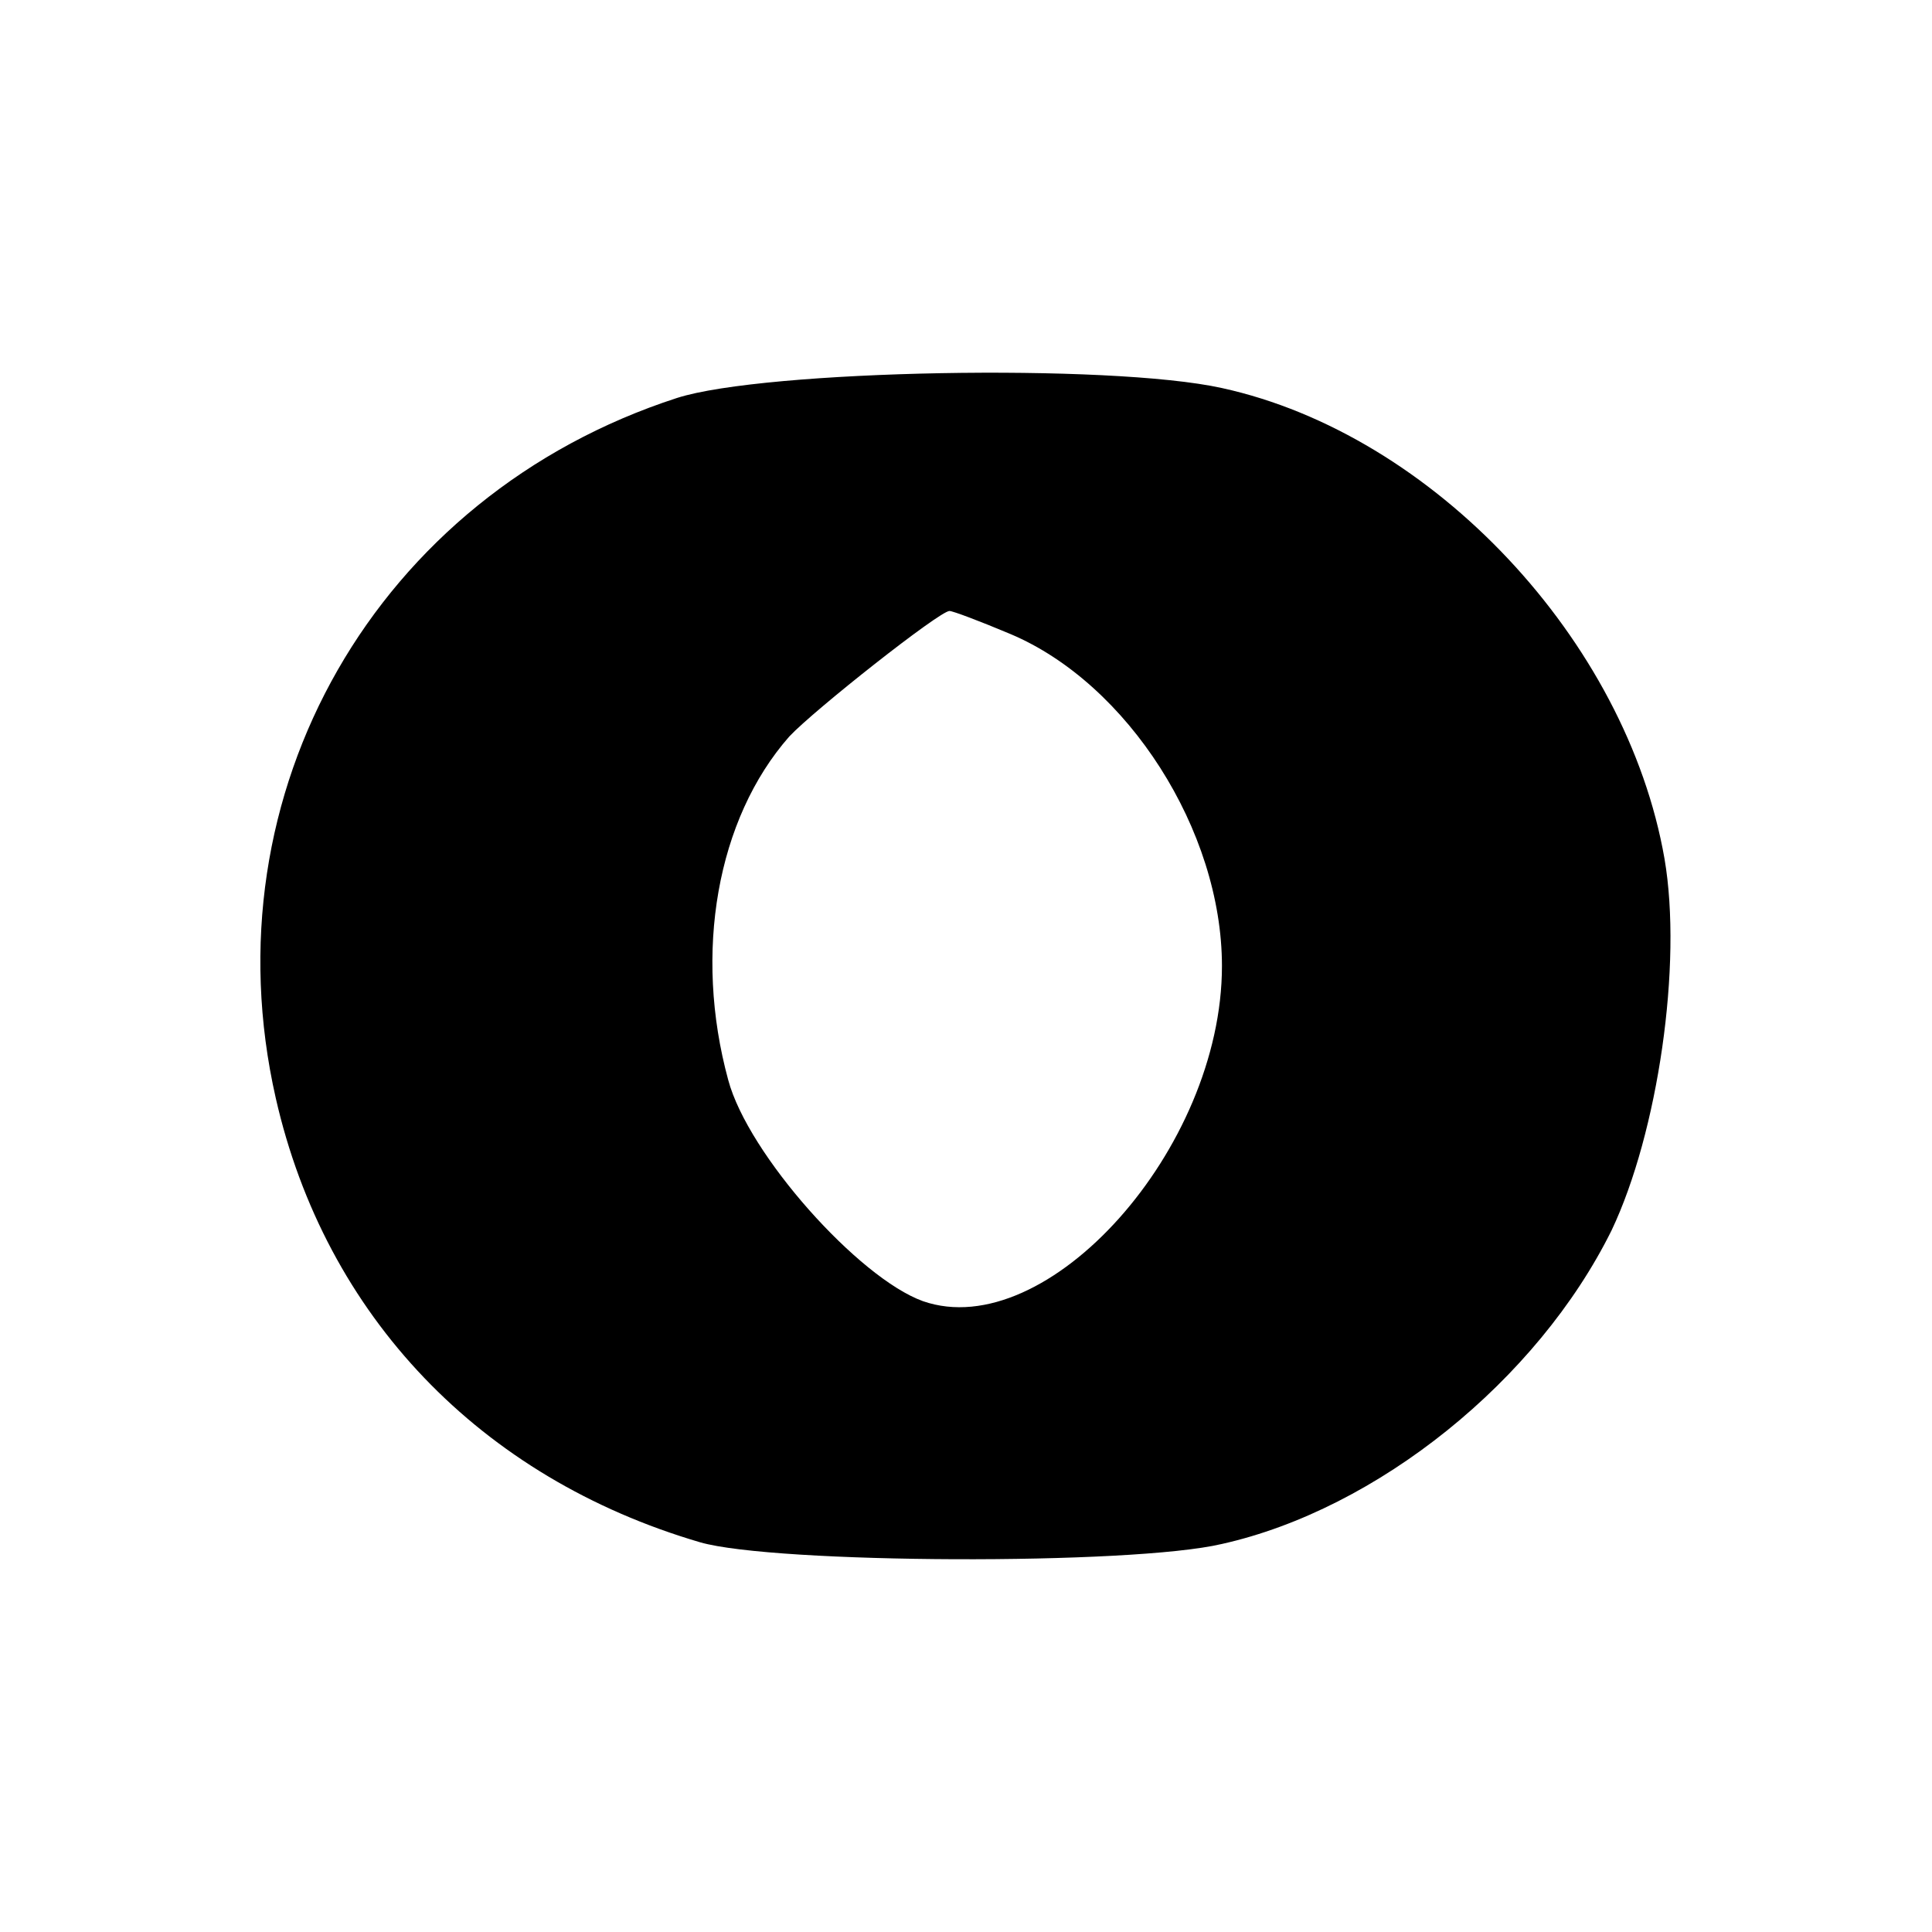 <?xml version="1.0" standalone="no"?>
<!DOCTYPE svg PUBLIC "-//W3C//DTD SVG 20010904//EN"
 "http://www.w3.org/TR/2001/REC-SVG-20010904/DTD/svg10.dtd">
<svg version="1.0" xmlns="http://www.w3.org/2000/svg"
 width="117pt" height="117pt" viewBox="0 0 117 117"
 preserveAspectRatio="xMidYMid meet">
<g transform="translate(0,117) scale(0.1,-0.1)"
fill="#000000" stroke="none">
<path d="M410 929 c-182 -59 -285 -239 -243 -424 30 -132 124 -230 257 -269
45 -13 261 -14 316 -1 94 21 191 99 236 190 28 59 43 161 32 225 -23 132 -140
257 -268 285 -68 15 -277 11 -330 -6z m202 -143 c71 -30 128 -119 128 -201 0
-111 -106 -229 -181 -203 -39 14 -106 89 -118 134 -21 77 -7 158 37 208 15 16
91 76 97 76 2 0 18 -6 37 -14z"/>
</g>
</svg>
